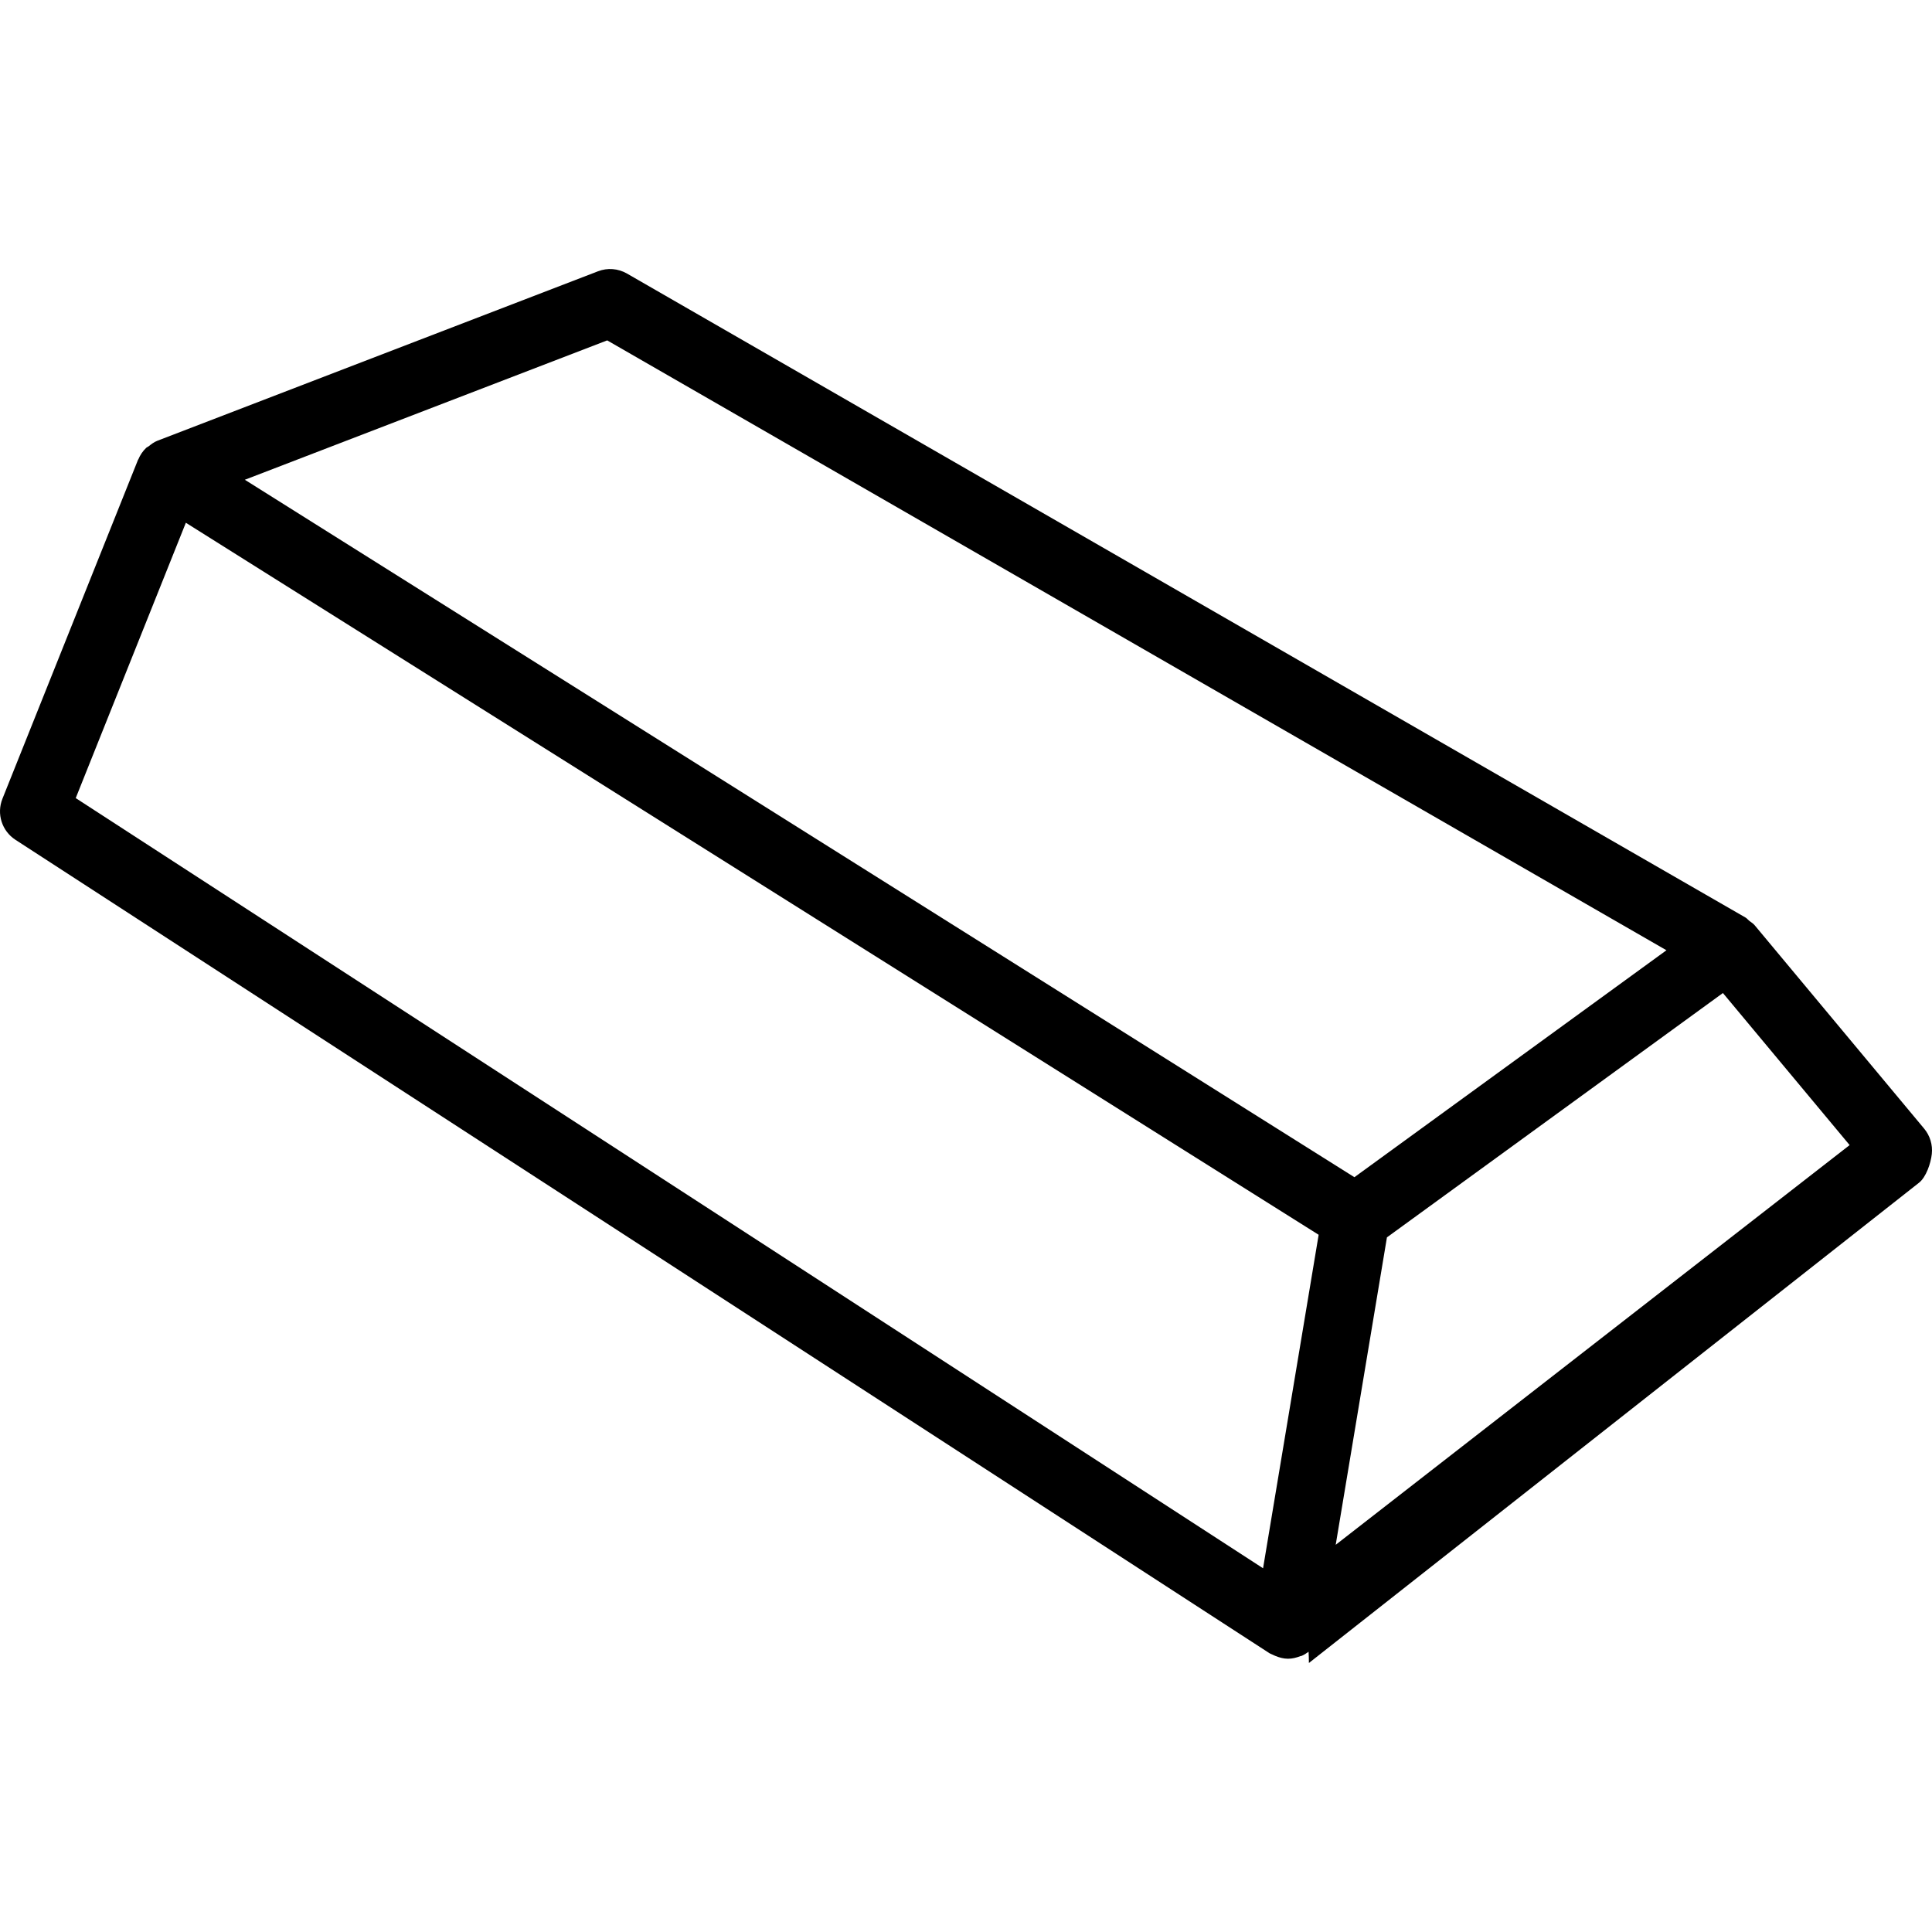<?xml version="1.0" encoding="iso-8859-1"?>
<!-- Uploaded to: SVG Repo, www.svgrepo.com, Generator: SVG Repo Mixer Tools -->
<svg fill="#000000" height="800px" width="800px" version="1.1" id="Layer_1" xmlns="http://www.w3.org/2000/svg" xmlns:xlink="http://www.w3.org/1999/xlink" 
	 viewBox="0 0 512 512" xml:space="preserve">
<g>
	<g>
		<path d="M509.917,299.095l-44.912-53.895c-0.417-0.5-0.962-0.803-1.455-1.189c-0.34-0.268-0.576-0.624-0.962-0.847L166.168,72.5
			c-2.355-1.36-5.189-1.579-7.706-0.601L41.691,116.811c-0.882,0.339-1.59,0.899-2.292,1.458c-0.204,0.162-0.467,0.238-0.658,0.419
			c-0.908,0.862-1.598,1.899-2.077,3.036c-0.021,0.052-0.071,0.083-0.092,0.135l-35.93,89.824
			c-1.592,3.987-0.145,8.539,3.452,10.873l332.35,215.578c0.223,0.145,0.478,0.203,0.711,0.326c0.247,0.132,0.482,0.234,0.739,0.341
			c1.105,0.463,2.257,0.781,3.441,0.781h0.002h0.002c1.117,0,2.217-0.271,3.281-0.692c0.11-0.043,0.23-0.023,0.338-0.071
			c0.66-0.291,1.266-0.666,1.827-1.092c0.02-0.016,0.044,1.496,0.064,1.48l0.022,1.498c0.003,0,0.007,0,0.01,0l161.652-127.248
			c1.925-1.496,3.158-5.225,3.417-7.646C512.21,303.389,511.478,300.964,509.917,299.095z M160.914,90.206l280.713,161.623
			l-82.694,60.141L64.887,127.141L160.914,90.206z M334.724,415.608L20.068,211.503l29.184-72.969l300.205,188.696L334.724,415.608z
			 M353.975,409.388l13.579-81.474l89.034-64.752l33.583,40.298L353.975,409.388z"/>
	</g>
</g>
</svg>